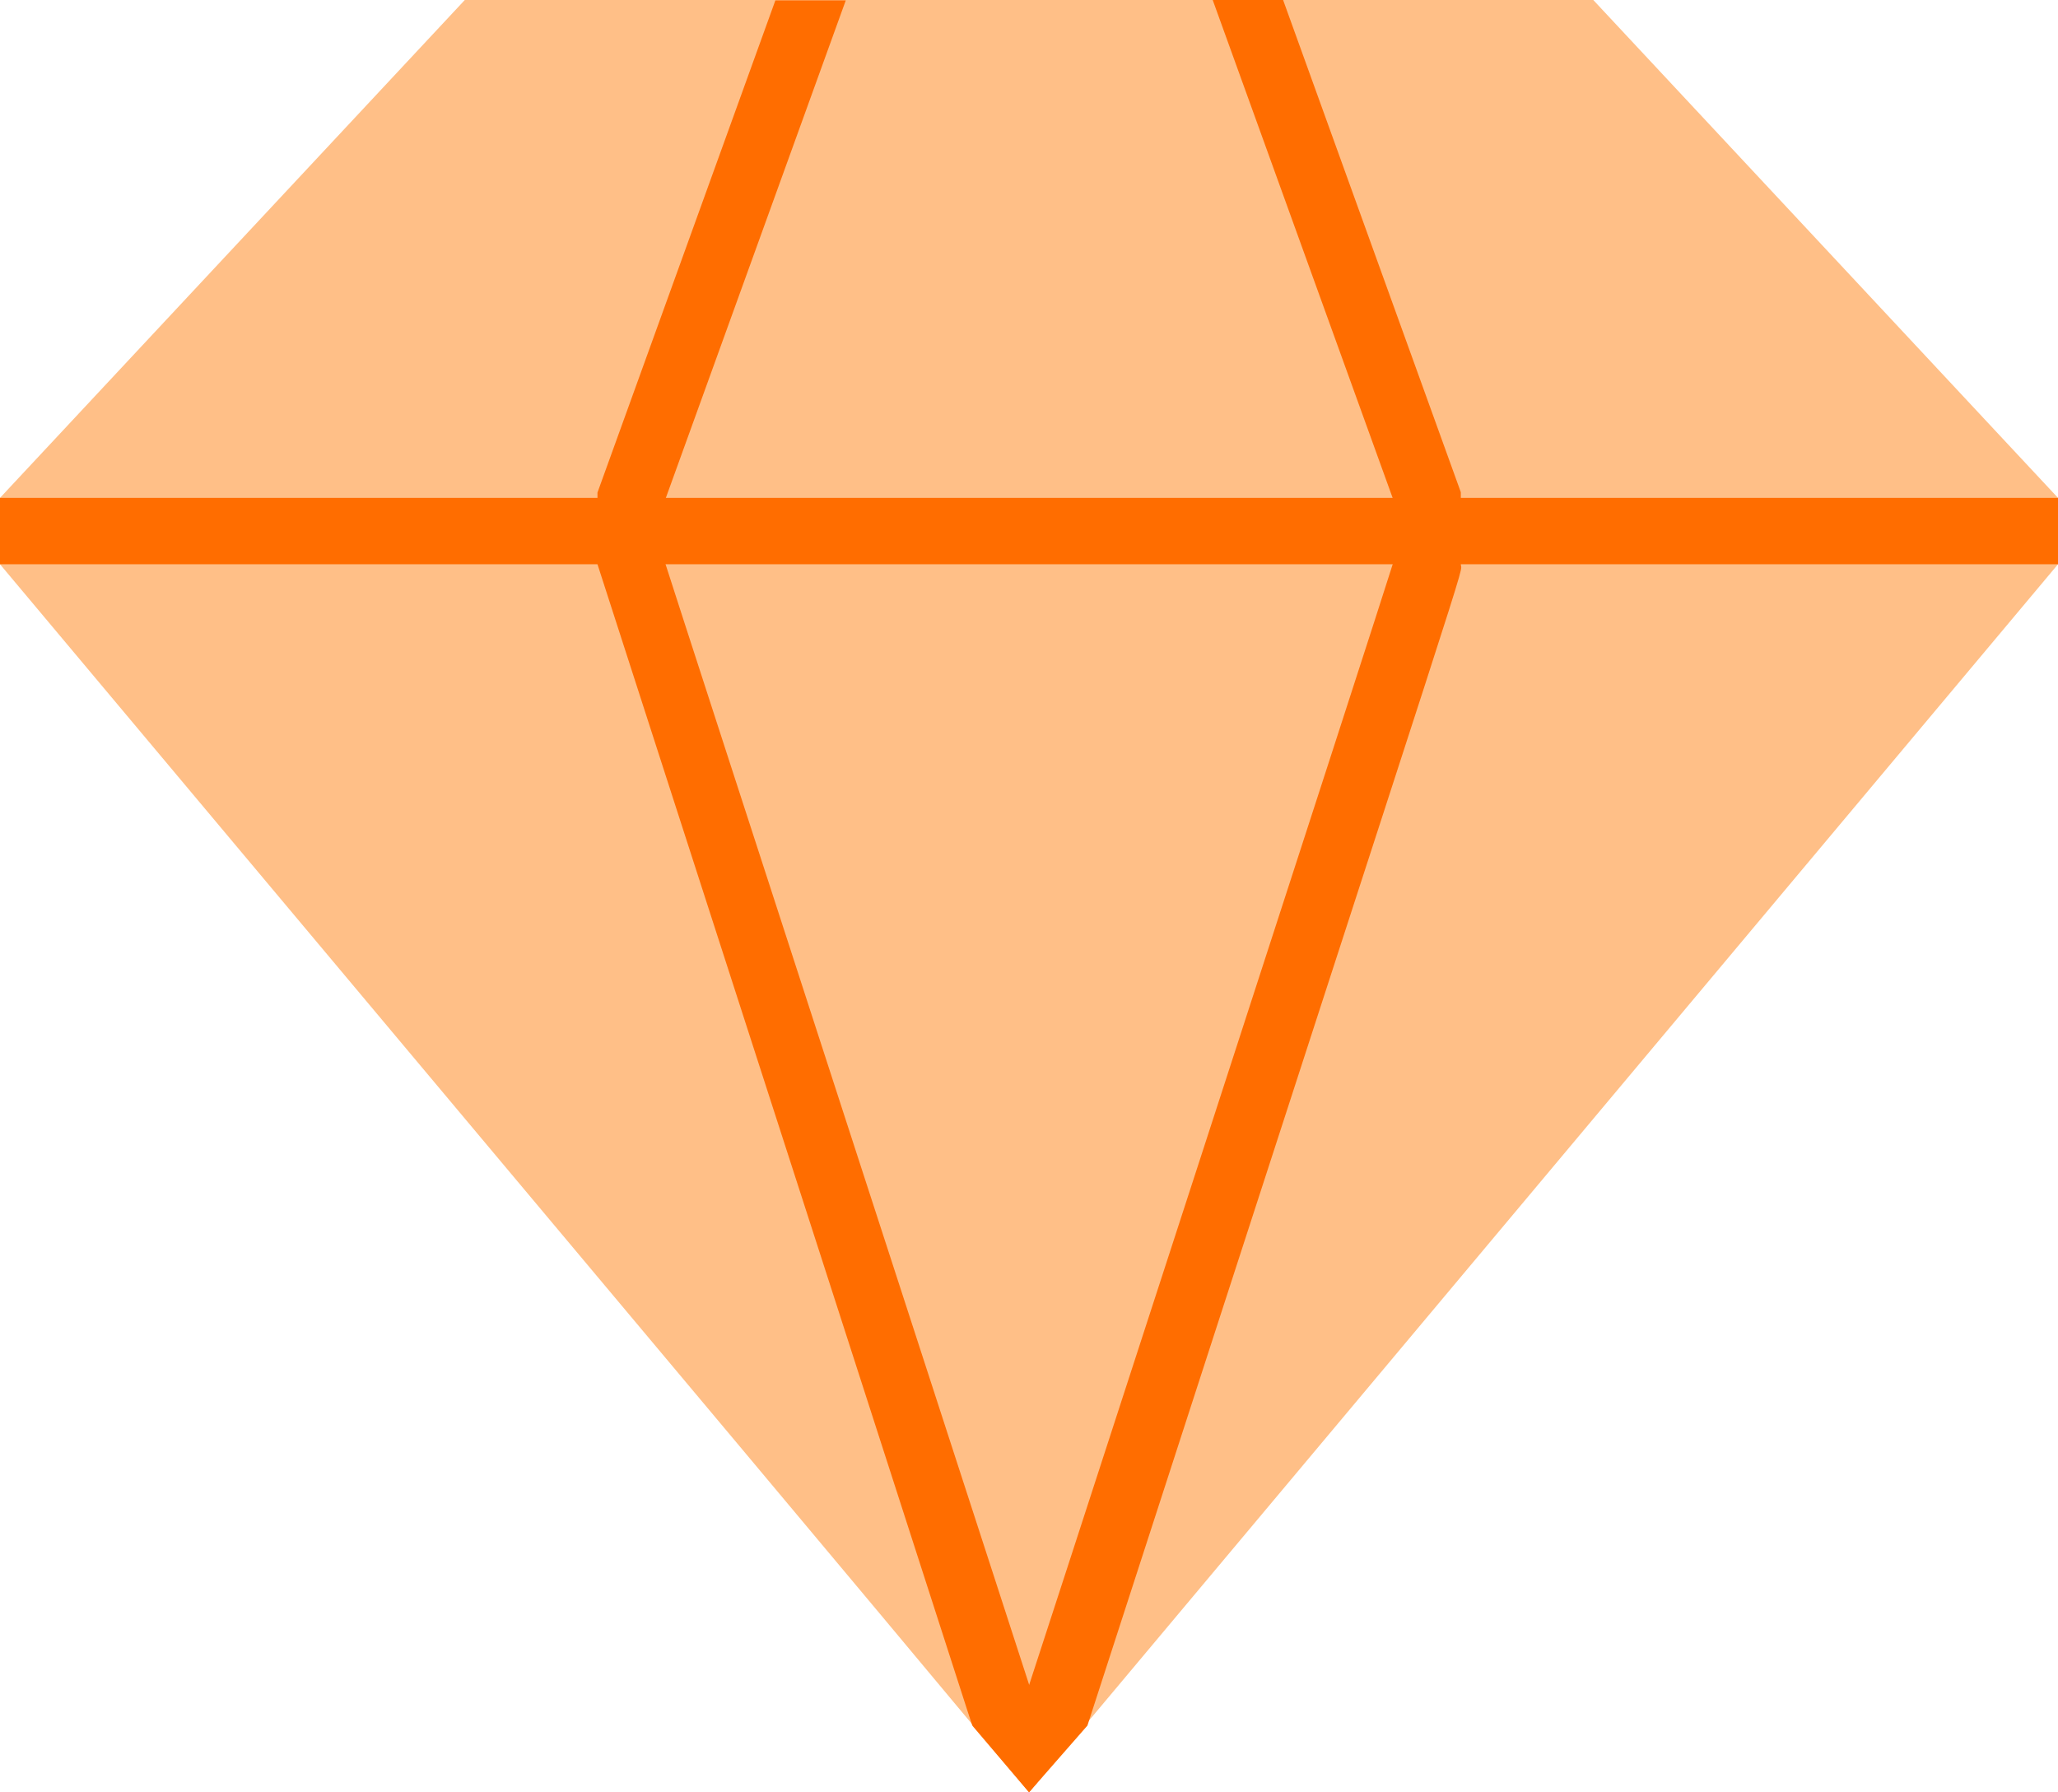 <svg xmlns="http://www.w3.org/2000/svg" width="28.71" height="25.005" viewBox="0 0 28.71 25.005">
  <g id="Premier-Solitaire" transform="translate(-0.516 -2.581)">
    <path id="Path_15433" data-name="Path 15433" d="M29.226,9.527v.926C10.838,32.4,15.719,26.567,14.871,27.586c-3.556-4.26-2.505-3-14.355-17.133V9.527L7,2.581H22.743Z" fill="#ffbf87"/>
    <path id="Path_15434" data-name="Path 15434" d="M22.5,9.448v1c0,.213.394-1.088-5.209,16.207l-.81.926-.352-.421c.185-.56,5.27-16.207,5.446-16.786,0-.889,0-.741-.028-.852l-2.51-6.946h.982Z" transform="translate(-1.605)" fill="#ff6d00"/>
    <path id="Path_15435" data-name="Path 15435" d="M16.178,27.165l-.352.421-.787-.926c-.023-.046.13.4-5.233-16.207v-1l2.482-6.867h.982L10.76,9.527c-.037.107-.028-.042-.028.852C10.932,11.013,16.062,26.8,16.178,27.165Z" transform="translate(-0.955)" fill="#ff6d00"/>
    <path id="Path_15436" data-name="Path 15436" d="M29.226,10.323H.516v.926h28.71Z" transform="translate(0 -0.796)" fill="#ff6d00"/>
  </g>
</svg>
